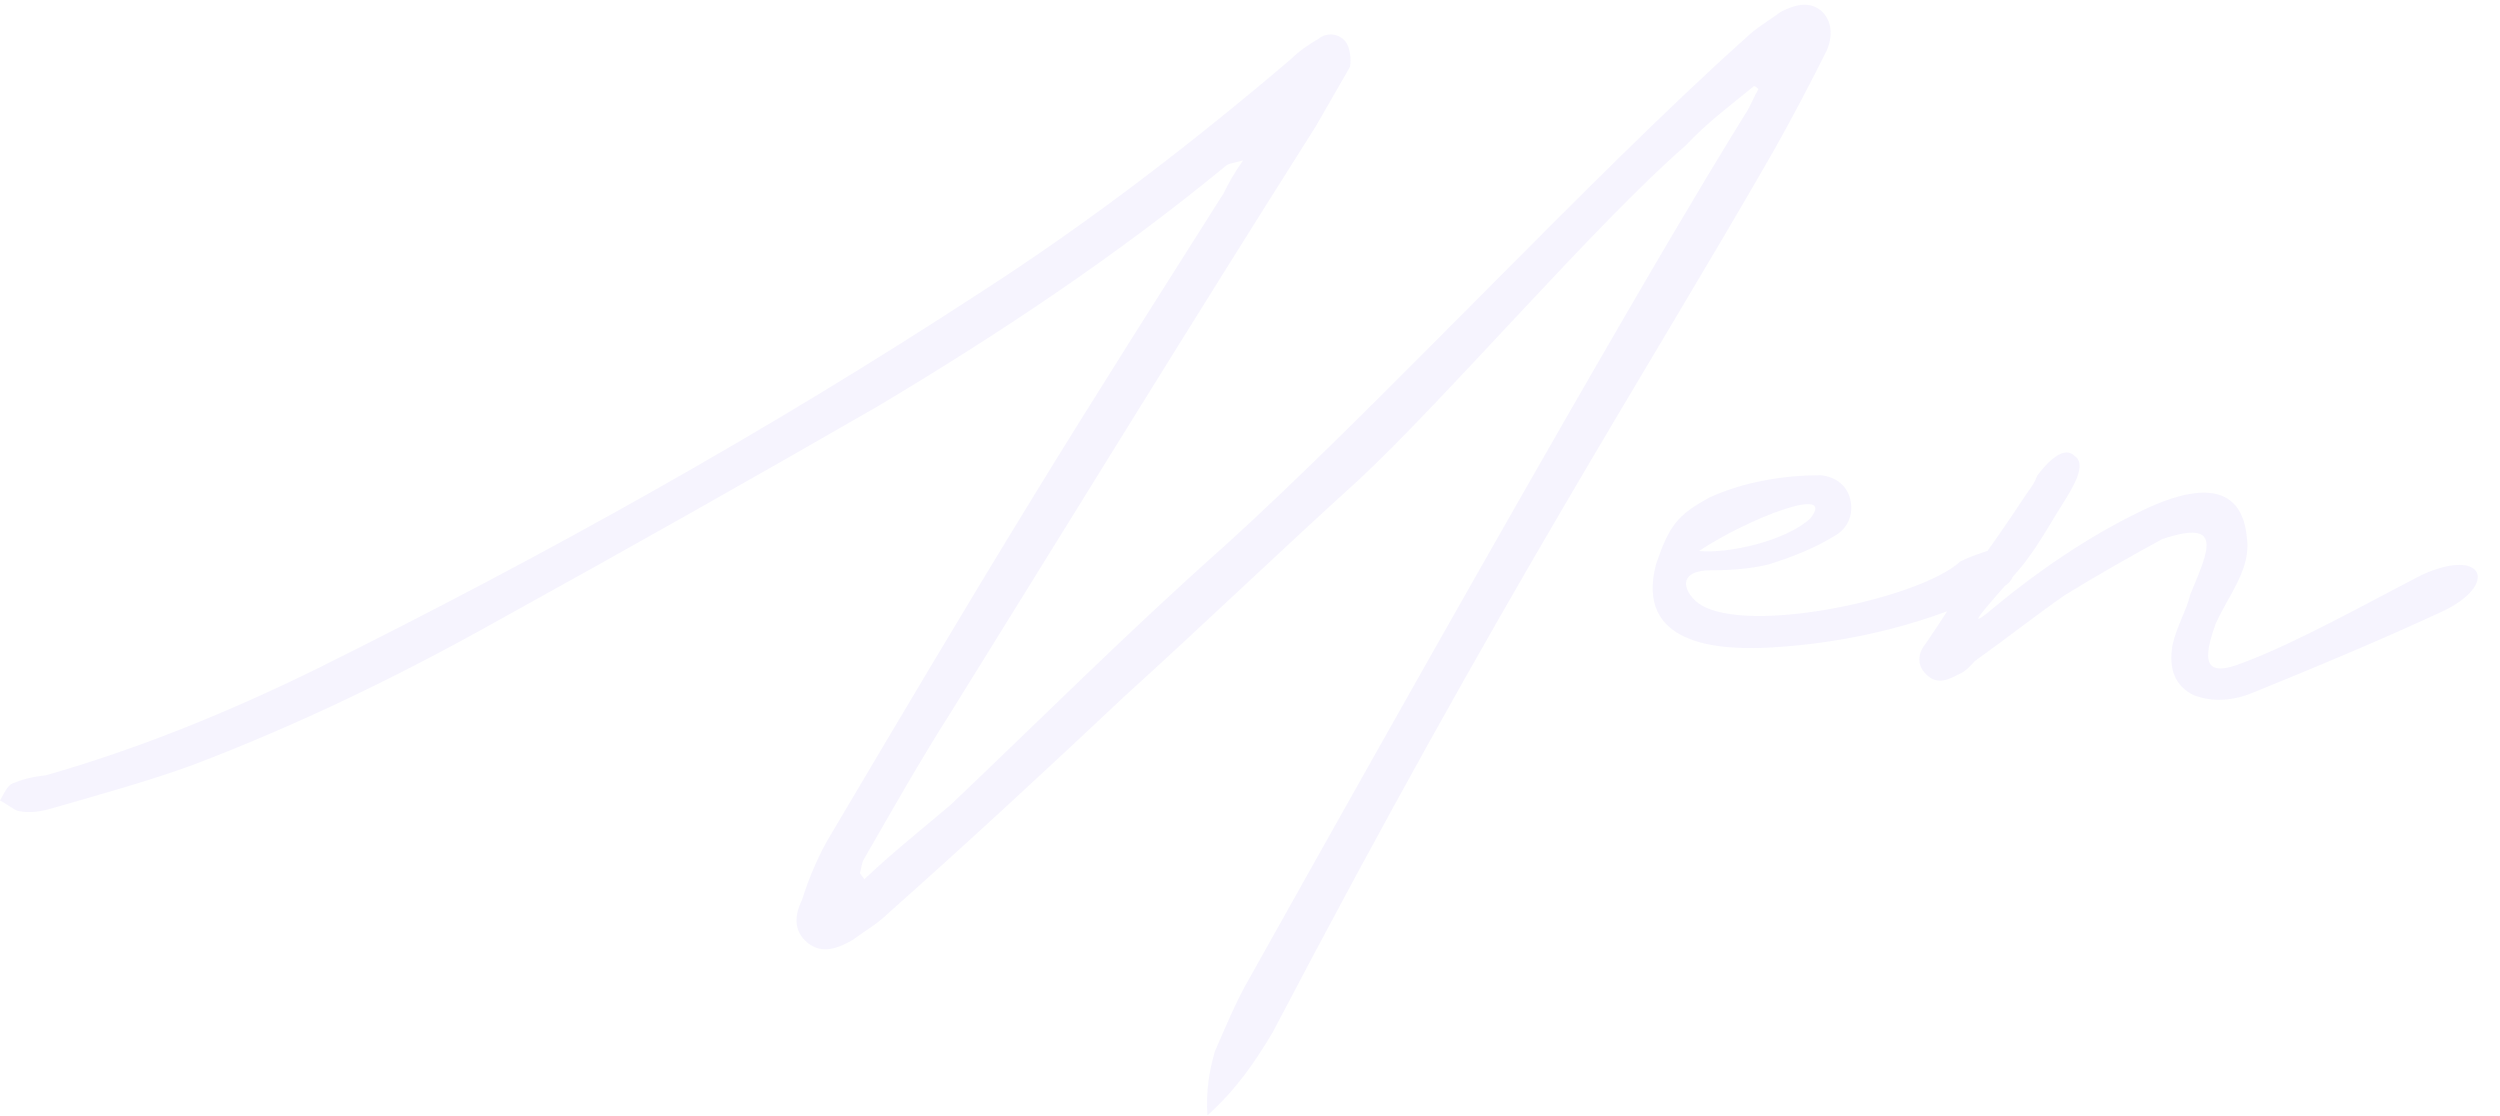 <?xml version="1.0" encoding="UTF-8"?> <svg xmlns="http://www.w3.org/2000/svg" width="2256" height="1007" viewBox="0 0 2256 1007" fill="none"><path d="M1148.55 931.439C1132.47 958.243 1116.39 982.367 1089.58 1006.49C1088.24 985.047 1090.92 967.624 1096.28 948.862C1105.67 927.418 1115.05 904.635 1125.77 885.872C1460.82 286.803 1546.59 148.762 1574.74 103.195C1580.1 95.154 1582.78 87.113 1586.8 80.412C1585.46 79.072 1584.12 77.732 1582.78 77.732C1561.33 95.154 1539.89 111.237 1521.13 131.34C1440.72 201.03 1304.01 360.514 1226.28 432.885C1155.25 497.214 1085.56 564.224 1014.53 628.554C944.841 694.224 873.81 759.893 801.44 824.223C792.058 833.604 779.996 840.305 769.275 848.347C757.213 855.048 742.471 861.749 729.069 851.027C715.667 840.305 717.007 825.563 723.708 812.161C730.409 790.718 739.79 769.275 750.512 751.852C810.821 649.997 871.13 548.142 932.779 447.627C987.727 357.833 1046.7 265.36 1104.32 174.226C1108.35 166.185 1112.37 158.144 1121.75 144.742C1112.37 147.422 1108.35 147.422 1105.67 150.102C1007.83 230.514 903.295 300.205 793.398 365.875C679.481 431.544 565.564 495.874 448.967 560.204C360.514 609.791 269.38 654.018 174.226 690.203C134.02 704.945 89.793 717.007 48.247 729.069C38.866 731.749 28.144 734.43 16.082 731.749C12.062 730.409 5.361 725.048 -2.96281e-05 722.368C4.021 715.667 6.701 707.626 13.402 706.285C22.783 702.265 30.825 700.925 41.546 699.584C125.979 675.461 207.731 641.956 286.803 603.09C491.853 501.235 691.543 389.998 884.532 264.019C982.367 201.03 1074.84 129.999 1164.63 53.608C1171.33 46.907 1180.72 40.206 1190.1 34.845C1196.8 29.484 1207.52 29.484 1214.22 37.526C1218.24 42.886 1219.58 53.608 1218.24 60.309L1187.42 113.917C1076.18 289.483 967.624 466.39 857.728 643.296C829.584 687.523 805.46 730.409 779.996 774.636C777.316 778.656 777.316 784.017 775.976 788.038L779.996 793.398C805.46 769.275 830.924 749.172 857.728 726.388C938.14 649.997 1018.55 569.585 1102.98 494.534C1239.69 371.235 1436.69 158.144 1574.74 34.845C1584.12 25.464 1596.18 18.763 1606.9 10.722C1617.62 5.361 1631.02 -4.41585e-05 1643.09 9.381C1653.81 18.763 1653.81 33.505 1648.45 45.567C1633.7 75.051 1617.62 105.876 1600.2 136.7C1484.94 337.73 1356.28 534.74 1148.55 931.439ZM1769.1 506.596C1777.14 502.575 1785.18 499.895 1793.22 497.214C1803.94 495.874 1810.64 497.214 1816 506.596C1820.02 515.977 1816 525.358 1807.96 529.379C1742.29 562.884 1668.58 580.307 1597.55 584.327C1549.3 587.008 1475.59 581.647 1494.35 509.276C1506.42 474.431 1513.12 465.049 1542.6 448.967C1574.77 434.225 1610.95 428.864 1643.12 428.864C1656.52 430.204 1667.24 438.245 1669.92 451.647C1672.6 465.049 1667.24 477.111 1655.18 483.812C1637.76 494.534 1617.65 502.575 1596.21 509.276C1580.13 513.297 1561.36 514.637 1543.94 514.637C1517.14 514.637 1517.14 529.379 1529.2 541.441C1564.04 576.286 1731.57 541.441 1769.1 506.596ZM1633.74 467.73C1657.86 436.905 1577.45 467.73 1533.22 497.214C1560.02 499.895 1612.29 487.833 1633.74 467.73ZM2024.9 597.729C2071.8 580.307 2138.81 542.781 2185.72 518.657C2242.01 493.194 2255.41 528.039 2203.14 552.162C2148.19 577.626 2090.57 601.75 2034.28 624.533C2015.51 632.574 1996.75 633.915 1979.33 627.214C1963.25 619.172 1956.55 604.43 1960.57 581.647C1964.59 564.224 1972.63 552.162 1976.65 536.08C1992.73 497.214 2007.47 467.73 1951.18 486.493C1921.7 502.575 1890.88 519.998 1862.73 537.42C1835.93 556.183 1810.46 576.286 1782.32 596.389C1778.3 600.41 1774.28 605.77 1767.58 608.451C1759.54 612.471 1748.81 619.172 1738.09 608.451C1728.71 599.069 1731.39 588.348 1738.09 580.307C1752.83 558.863 1766.24 537.42 1779.64 515.977C1797.06 493.194 1813.14 469.07 1829.23 444.946C1833.25 439.586 1835.93 435.565 1838.61 428.864C1852.01 411.441 1864.07 403.4 1872.11 411.441C1880.15 416.802 1877.47 428.864 1864.07 450.307C1852.01 469.07 1841.29 489.173 1827.89 506.596C1818.5 519.998 1756.86 584.327 1801.08 546.802C1839.95 514.637 1885.51 483.812 1929.74 462.369C1967.27 443.606 2022.22 426.184 2027.58 485.152C2031.6 513.297 2011.49 536.08 1999.43 562.884C1987.37 596.389 1988.71 612.471 2024.9 597.729Z" fill="#9272F0" fill-opacity="0.08"></path></svg> 